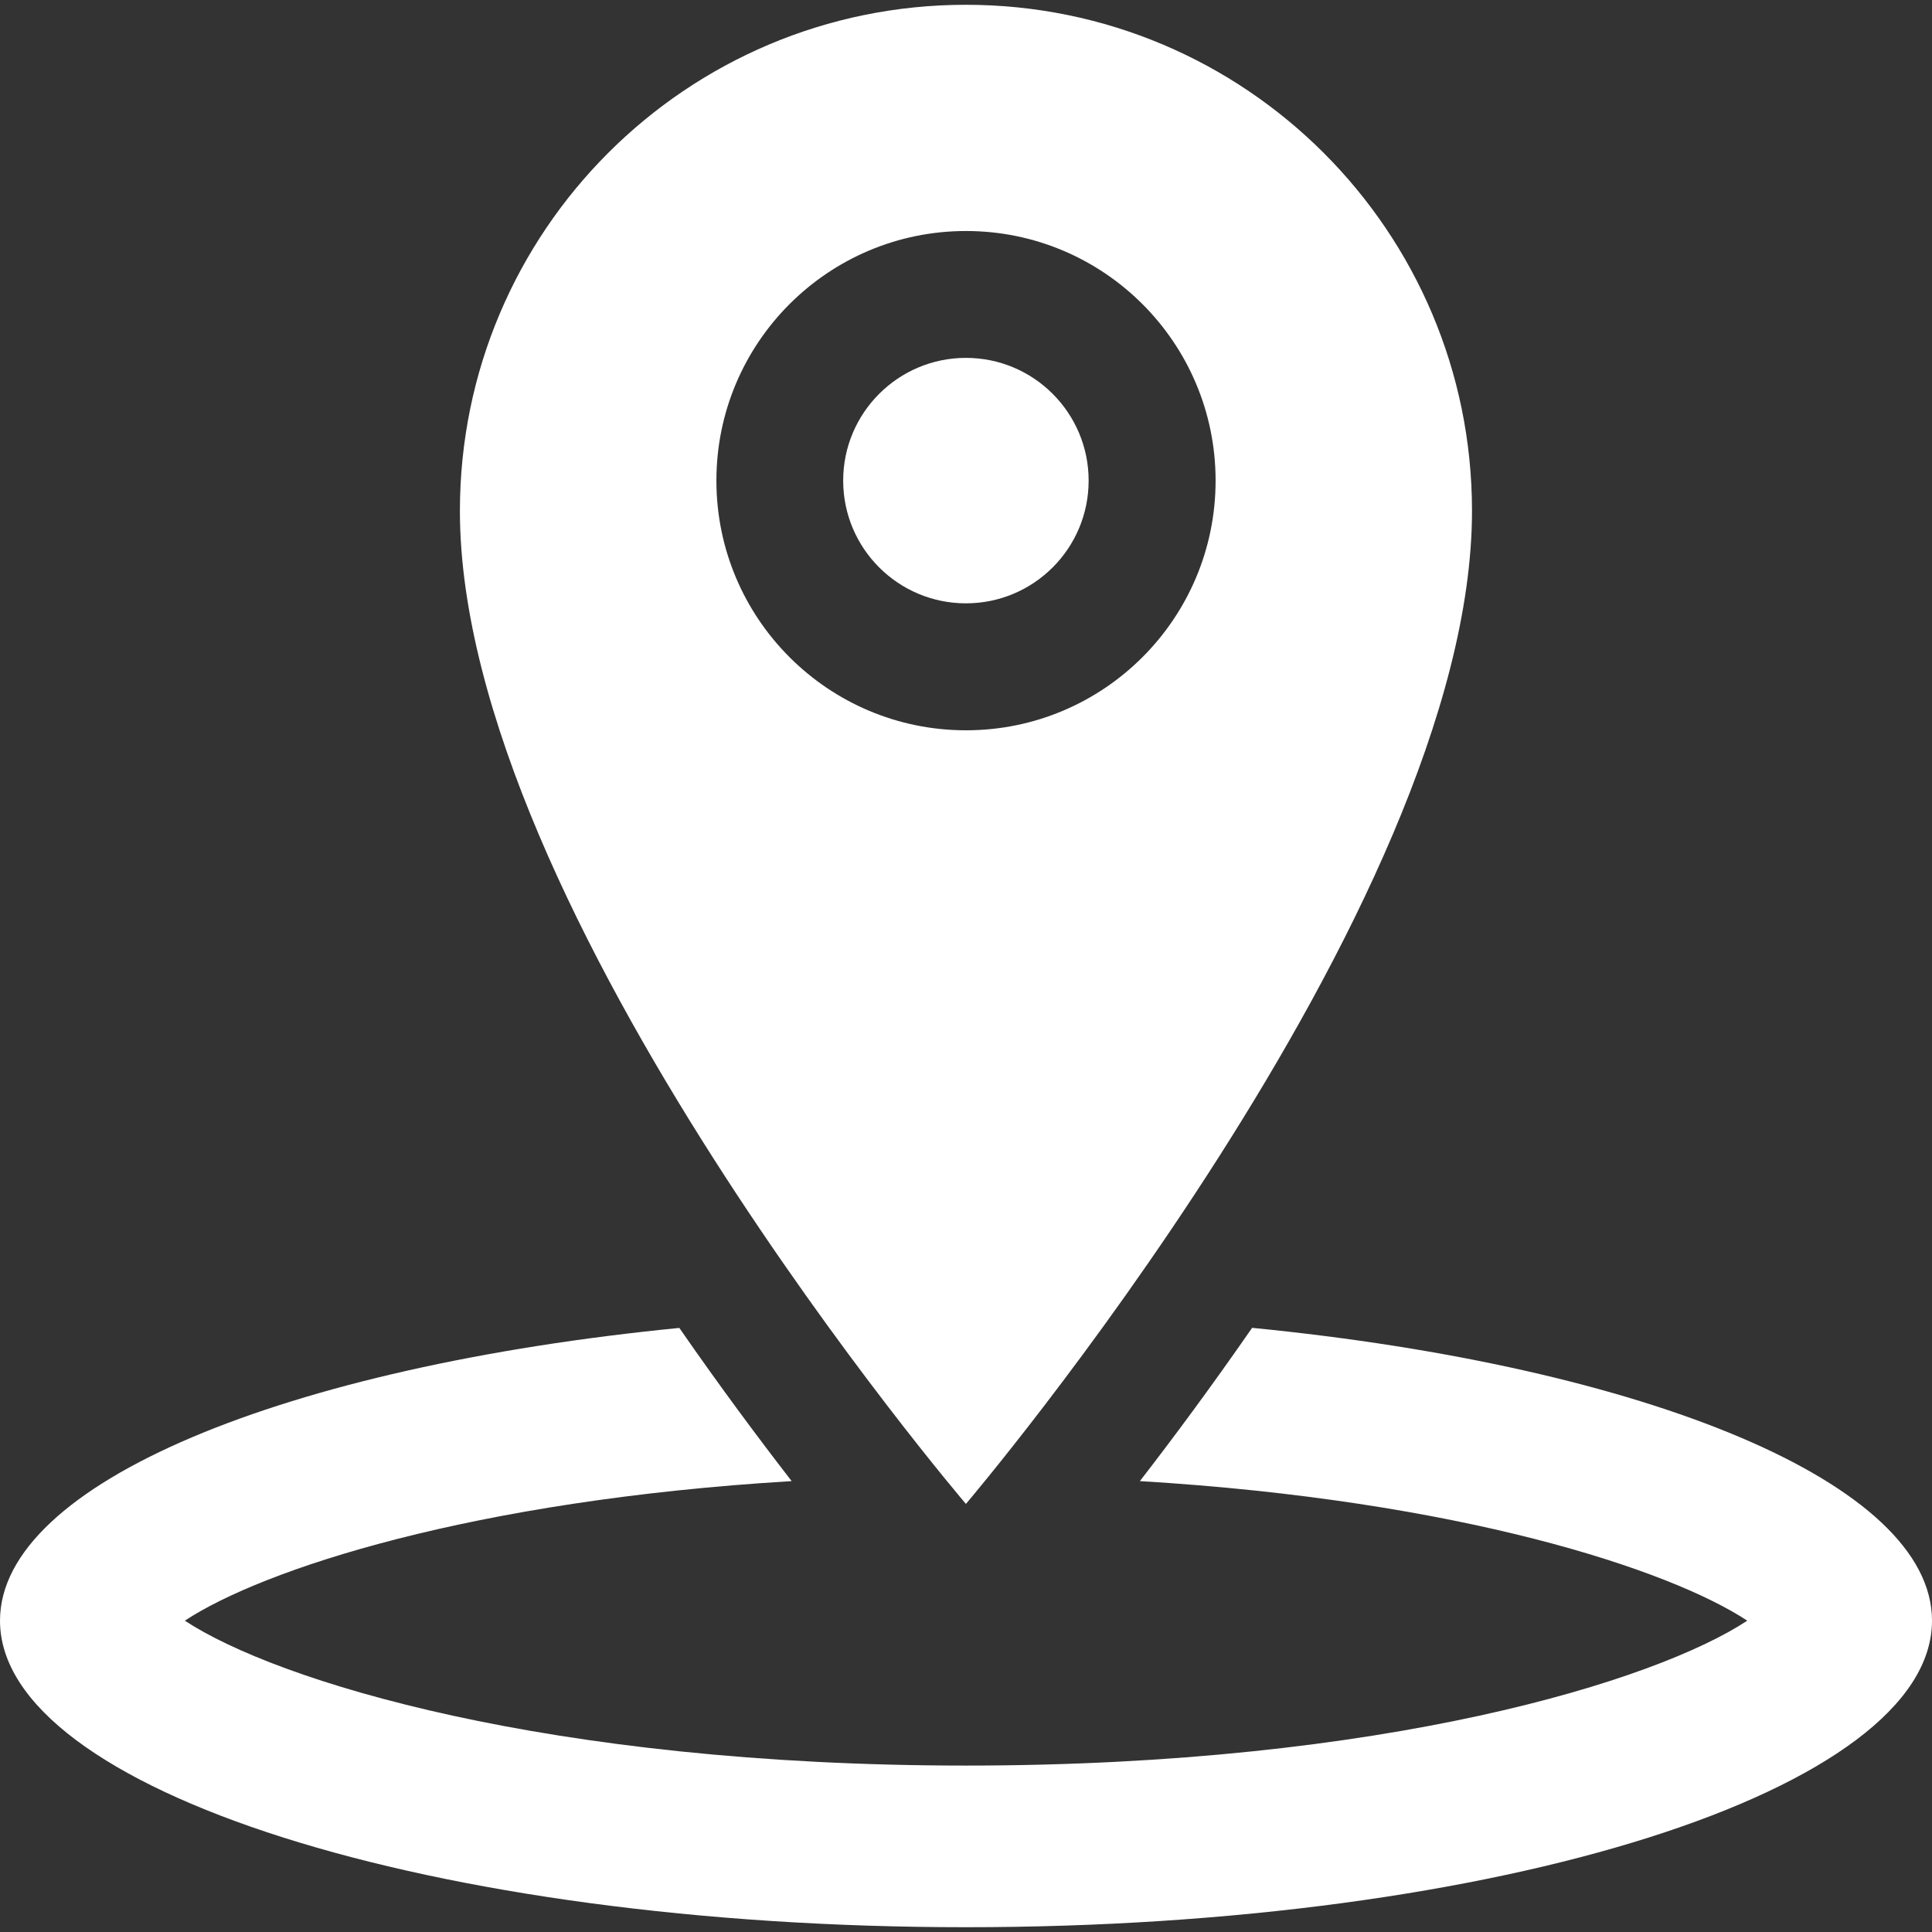 <svg width="21" height="21" viewBox="0 0 21 21" fill="none" xmlns="http://www.w3.org/2000/svg">
<rect x="0" y="0" width="21" height="21" fill="#333333" stroke="none"/>
<path d="M16 5.553C16 2.515 13.538 0.052 10.499 0.052C7.461 0.052 4.999 2.515 4.999 5.553C4.999 9.906 10.499 16.347 10.499 16.347C10.499 16.347 16 9.883 16 5.553ZM7.787 5.224C7.787 3.726 9.002 2.511 10.5 2.511C11.998 2.511 13.213 3.726 13.213 5.224C13.213 6.723 11.998 7.938 10.5 7.938C9.002 7.938 7.787 6.723 7.787 5.224Z" fill="white"/>
<path d="M10.499 6.558C11.236 6.558 11.833 5.961 11.833 5.224C11.833 4.488 11.236 3.89 10.499 3.89C9.763 3.89 9.165 4.488 9.165 5.224C9.165 5.961 9.763 6.558 10.499 6.558Z" fill="white"/>
<path d="M13.61 14.433C13.161 15.081 12.741 15.646 12.39 16.099C15.866 16.308 18.144 17.058 18.992 17.616C17.999 18.271 15.049 19.191 10.5 19.191C5.952 19.191 3.002 18.27 2.009 17.616C2.856 17.058 5.133 16.308 8.605 16.099C8.254 15.646 7.833 15.082 7.384 14.434C3.107 14.855 0 16.121 0 17.616C0 19.456 4.701 20.948 10.5 20.948C16.299 20.948 21 19.456 21 17.616C21.001 16.12 17.891 14.854 13.61 14.433Z" fill="white"/>
</svg>
